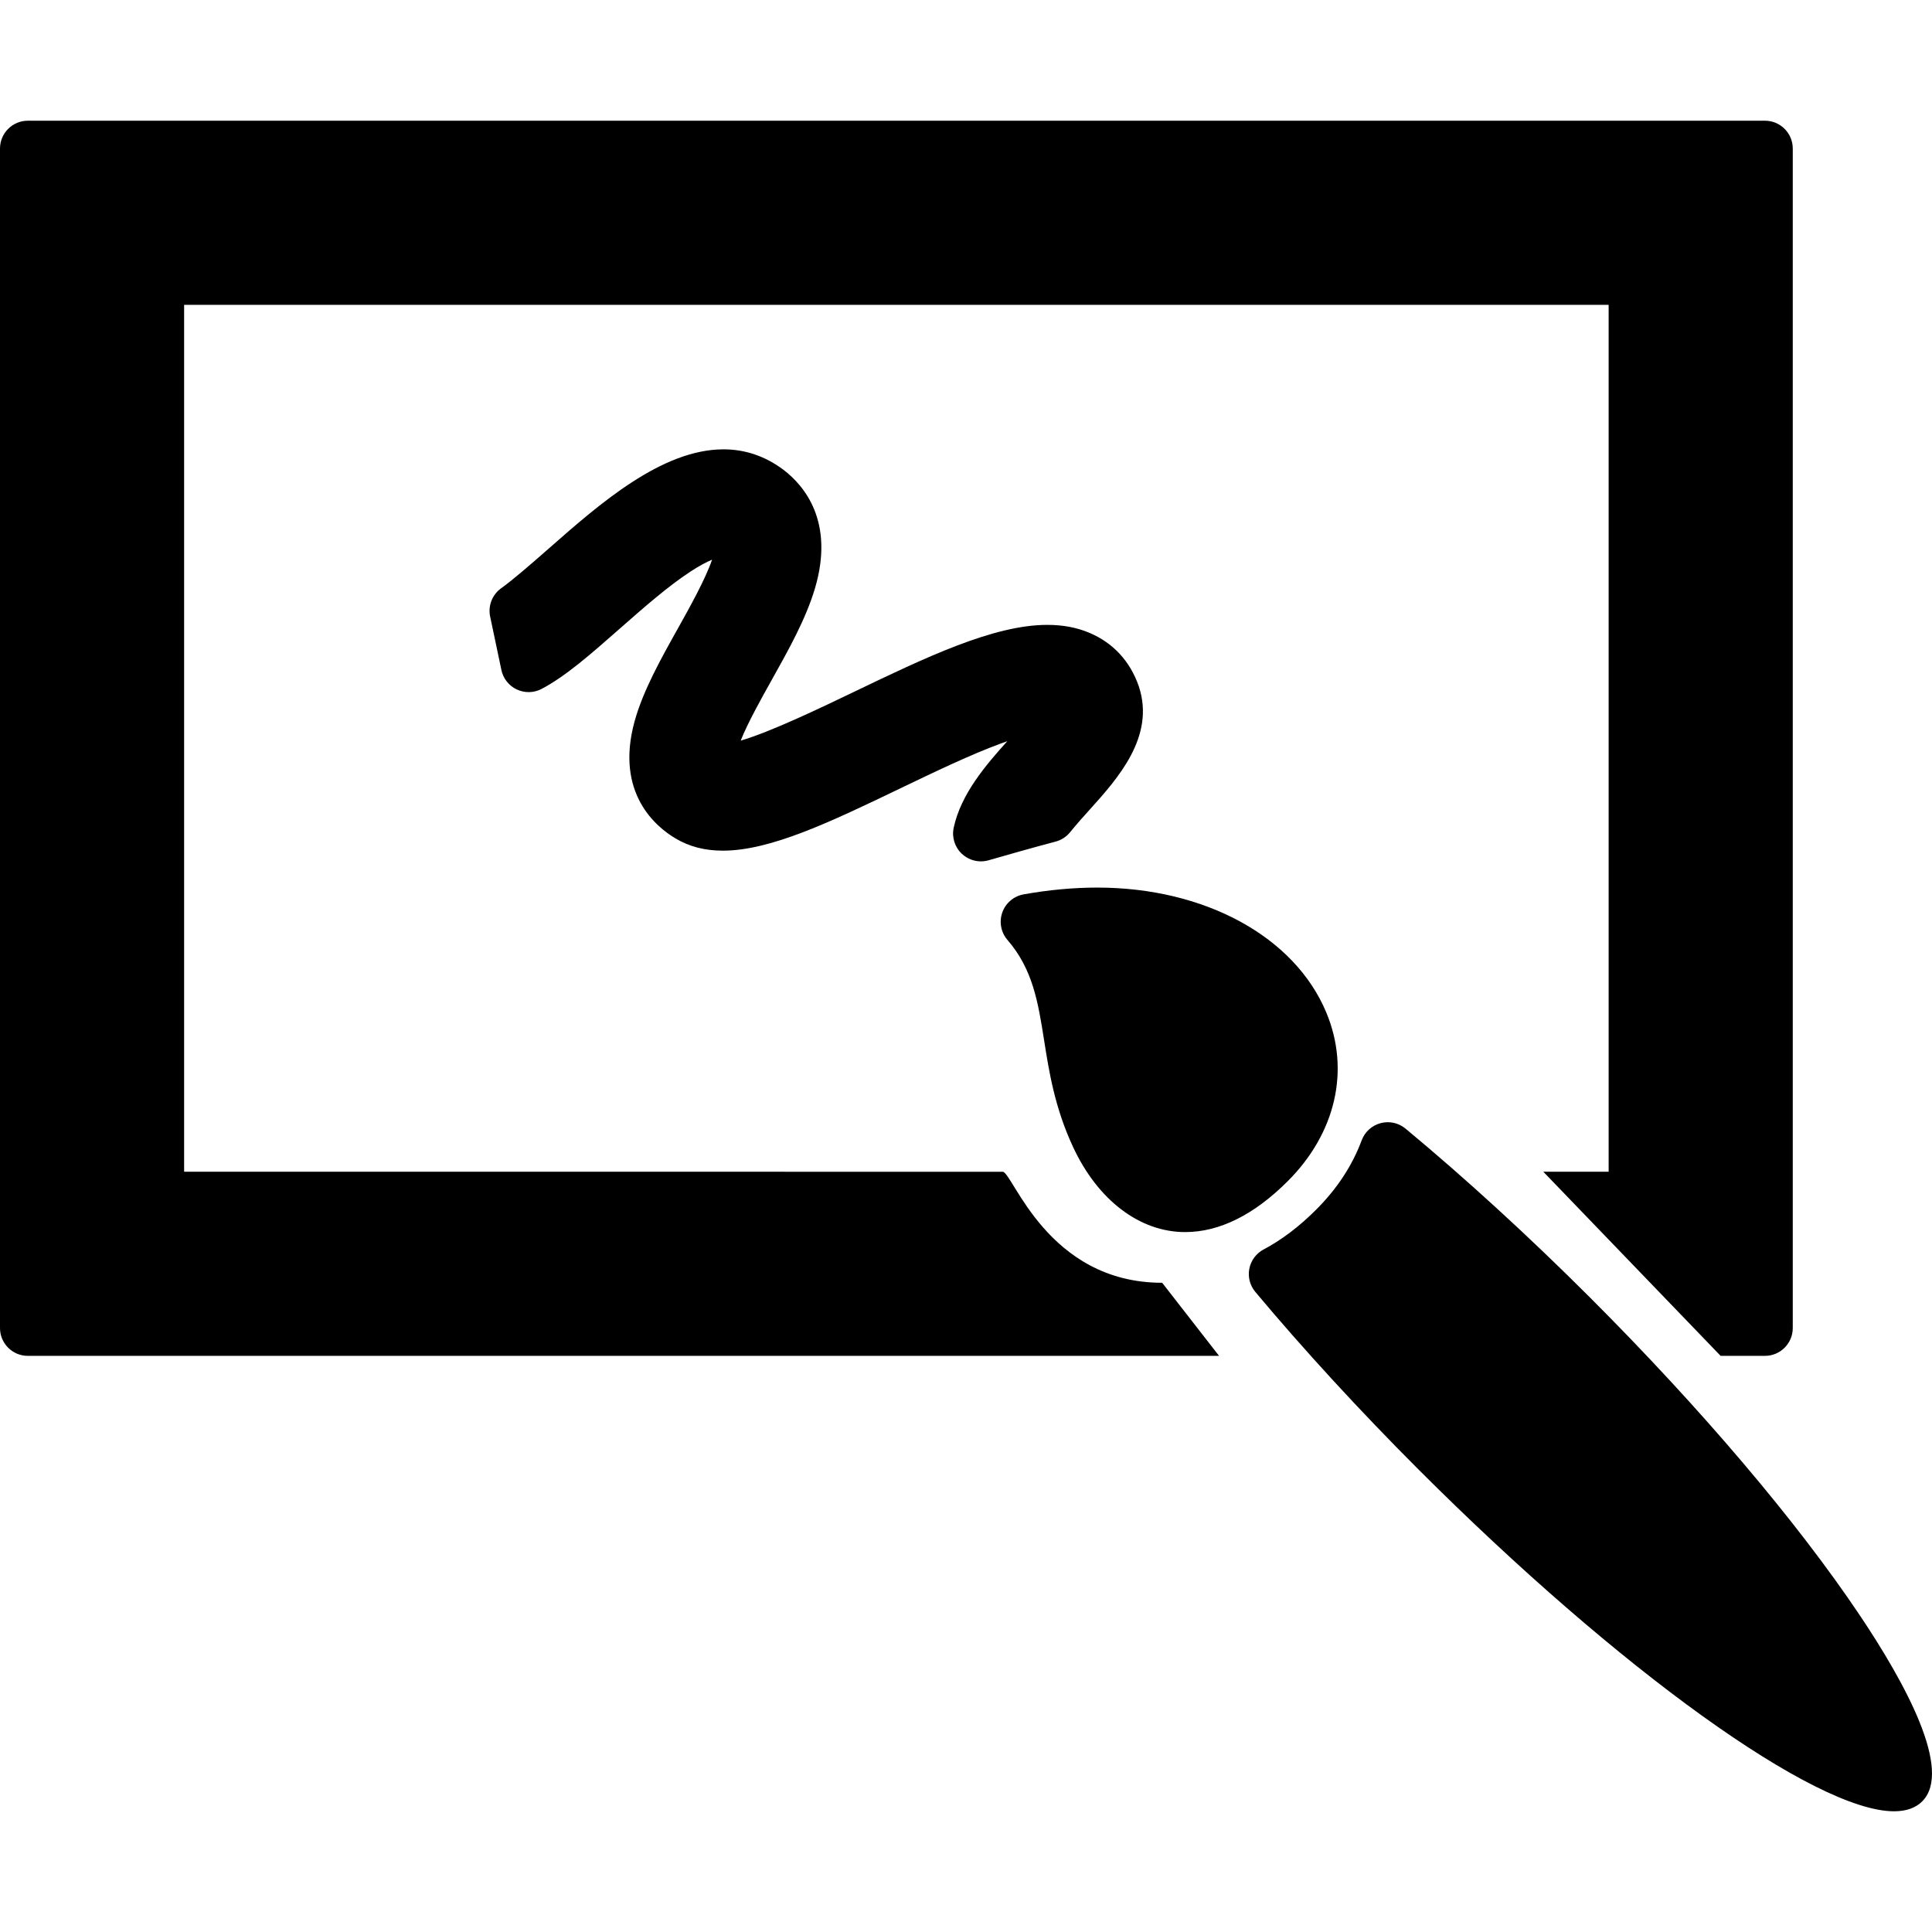 <?xml version="1.0" encoding="iso-8859-1"?>
<!-- Uploaded to: SVG Repo, www.svgrepo.com, Generator: SVG Repo Mixer Tools -->
<!DOCTYPE svg PUBLIC "-//W3C//DTD SVG 1.1//EN" "http://www.w3.org/Graphics/SVG/1.1/DTD/svg11.dtd">
<svg fill="#000000" version="1.1" id="Capa_1" xmlns="http://www.w3.org/2000/svg" xmlns:xlink="http://www.w3.org/1999/xlink" 
	 width="800px" height="800px" viewBox="0 0 451.215 451.214"
	 xml:space="preserve">
<g>
	<g>
		<path d="M434.262,377.113c-14.697-21.898-37.031-48.195-62.887-74.049c-14.203-14.205-29.113-27.855-43.115-39.477
			c-1.621-1.346-3.793-1.821-5.826-1.278c-2.035,0.543-3.682,2.038-4.416,4.012c-2.189,5.882-5.758,11.319-10.604,16.163
			c-3.98,3.982-8.113,7.116-12.285,9.314c-1.736,0.916-2.967,2.567-3.348,4.494c-0.379,1.928,0.133,3.922,1.395,5.428
			c11.277,13.474,24.449,27.809,38.094,41.457c47.014,47.012,92.693,79.846,111.086,79.847c2.824,0,5.035-0.777,6.566-2.309
			C456.145,413.49,444.938,393.017,434.262,377.113z"/>
		<path d="M243.857,243.007c1.158,7.334,2.471,15.647,6.73,24.82c5.792,12.473,15.584,19.92,26.191,19.922h0.002
			c8.016,0,16.086-4.008,23.99-11.91c11.201-11.201,14.574-25.885,9.023-39.28c-7.363-17.779-28.377-29.267-53.533-29.267
			c-5.537,0-11.322,0.533-17.195,1.585c-2.299,0.412-4.201,2.026-4.979,4.229c-0.78,2.202-0.317,4.654,1.21,6.421
			C241.23,226.388,242.447,234.087,243.857,243.007z"/>
		<path d="M412.197,28.191H6.5c-3.59,0-6.5,2.91-6.5,6.5v275.467c0,3.59,2.91,6.5,6.5,6.5h278.209l-13.289-17.07
			c-26.898,0-34.912-25.93-37.26-25.93H43V71.191h332.697v202.467h-15.26l41.412,43h10.348c3.59,0,6.5-2.91,6.5-6.5V34.691
			C418.697,31.101,415.787,28.191,412.197,28.191z"/>
		<path d="M224.655,199.42c1.22,1.138,2.81,1.747,4.434,1.747c0.603,0,1.209-0.083,1.802-0.255
			c4.098-1.183,10.135-2.898,15.639-4.357c1.336-0.354,2.523-1.125,3.393-2.199c1.518-1.878,3.296-3.852,4.598-5.294
			c6.479-7.193,15.354-17.043,11.448-28.758c-2.013-5.867-6.021-10.201-11.594-12.533c-2.948-1.234-6.147-1.833-9.784-1.833
			c-12.584,0-28.438,7.618-45.223,15.683c-7.487,3.597-19.419,9.329-26.381,11.35c1.646-4.16,4.895-9.963,7.181-14.05
			c3.969-7.087,8.073-14.416,10.182-21.566c4.594-15.575-2.562-23.934-7.277-27.562c-0.007-0.005-0.085-0.064-0.092-0.07
			c-4.23-3.173-8.941-4.782-14.001-4.782c-14.476,0-29.065,12.832-40.788,23.143c-4.802,4.224-8.536,7.423-11.153,9.306
			c-2.089,1.503-3.095,4.097-2.564,6.615l2.626,12.475c0.42,1.995,1.751,3.677,3.594,4.543c1.847,0.868,3.991,0.819,5.794-0.13
			c5.621-2.958,11.457-8.093,18.22-14.042c5.539-4.872,11.268-9.91,16.521-13.344c2.215-1.448,3.874-2.295,5.068-2.79
			c-1.496,4.48-5.568,11.75-7.94,15.988c-4.03,7.202-8.198,14.65-10.159,21.787c-4.619,16.809,5.146,24.699,9.522,27.288
			c3.231,1.943,6.864,2.887,11.105,2.887c11.163,0,25.158-6.724,41.364-14.51c8.074-3.879,16.424-7.89,23.458-10.479
			c0.545-0.201,1.078-0.391,1.6-0.571c-4.958,5.514-10.811,12.282-12.511,20.197C222.253,195.538,222.983,197.861,224.655,199.42z"
			/>
	</g>
</g>
</svg>